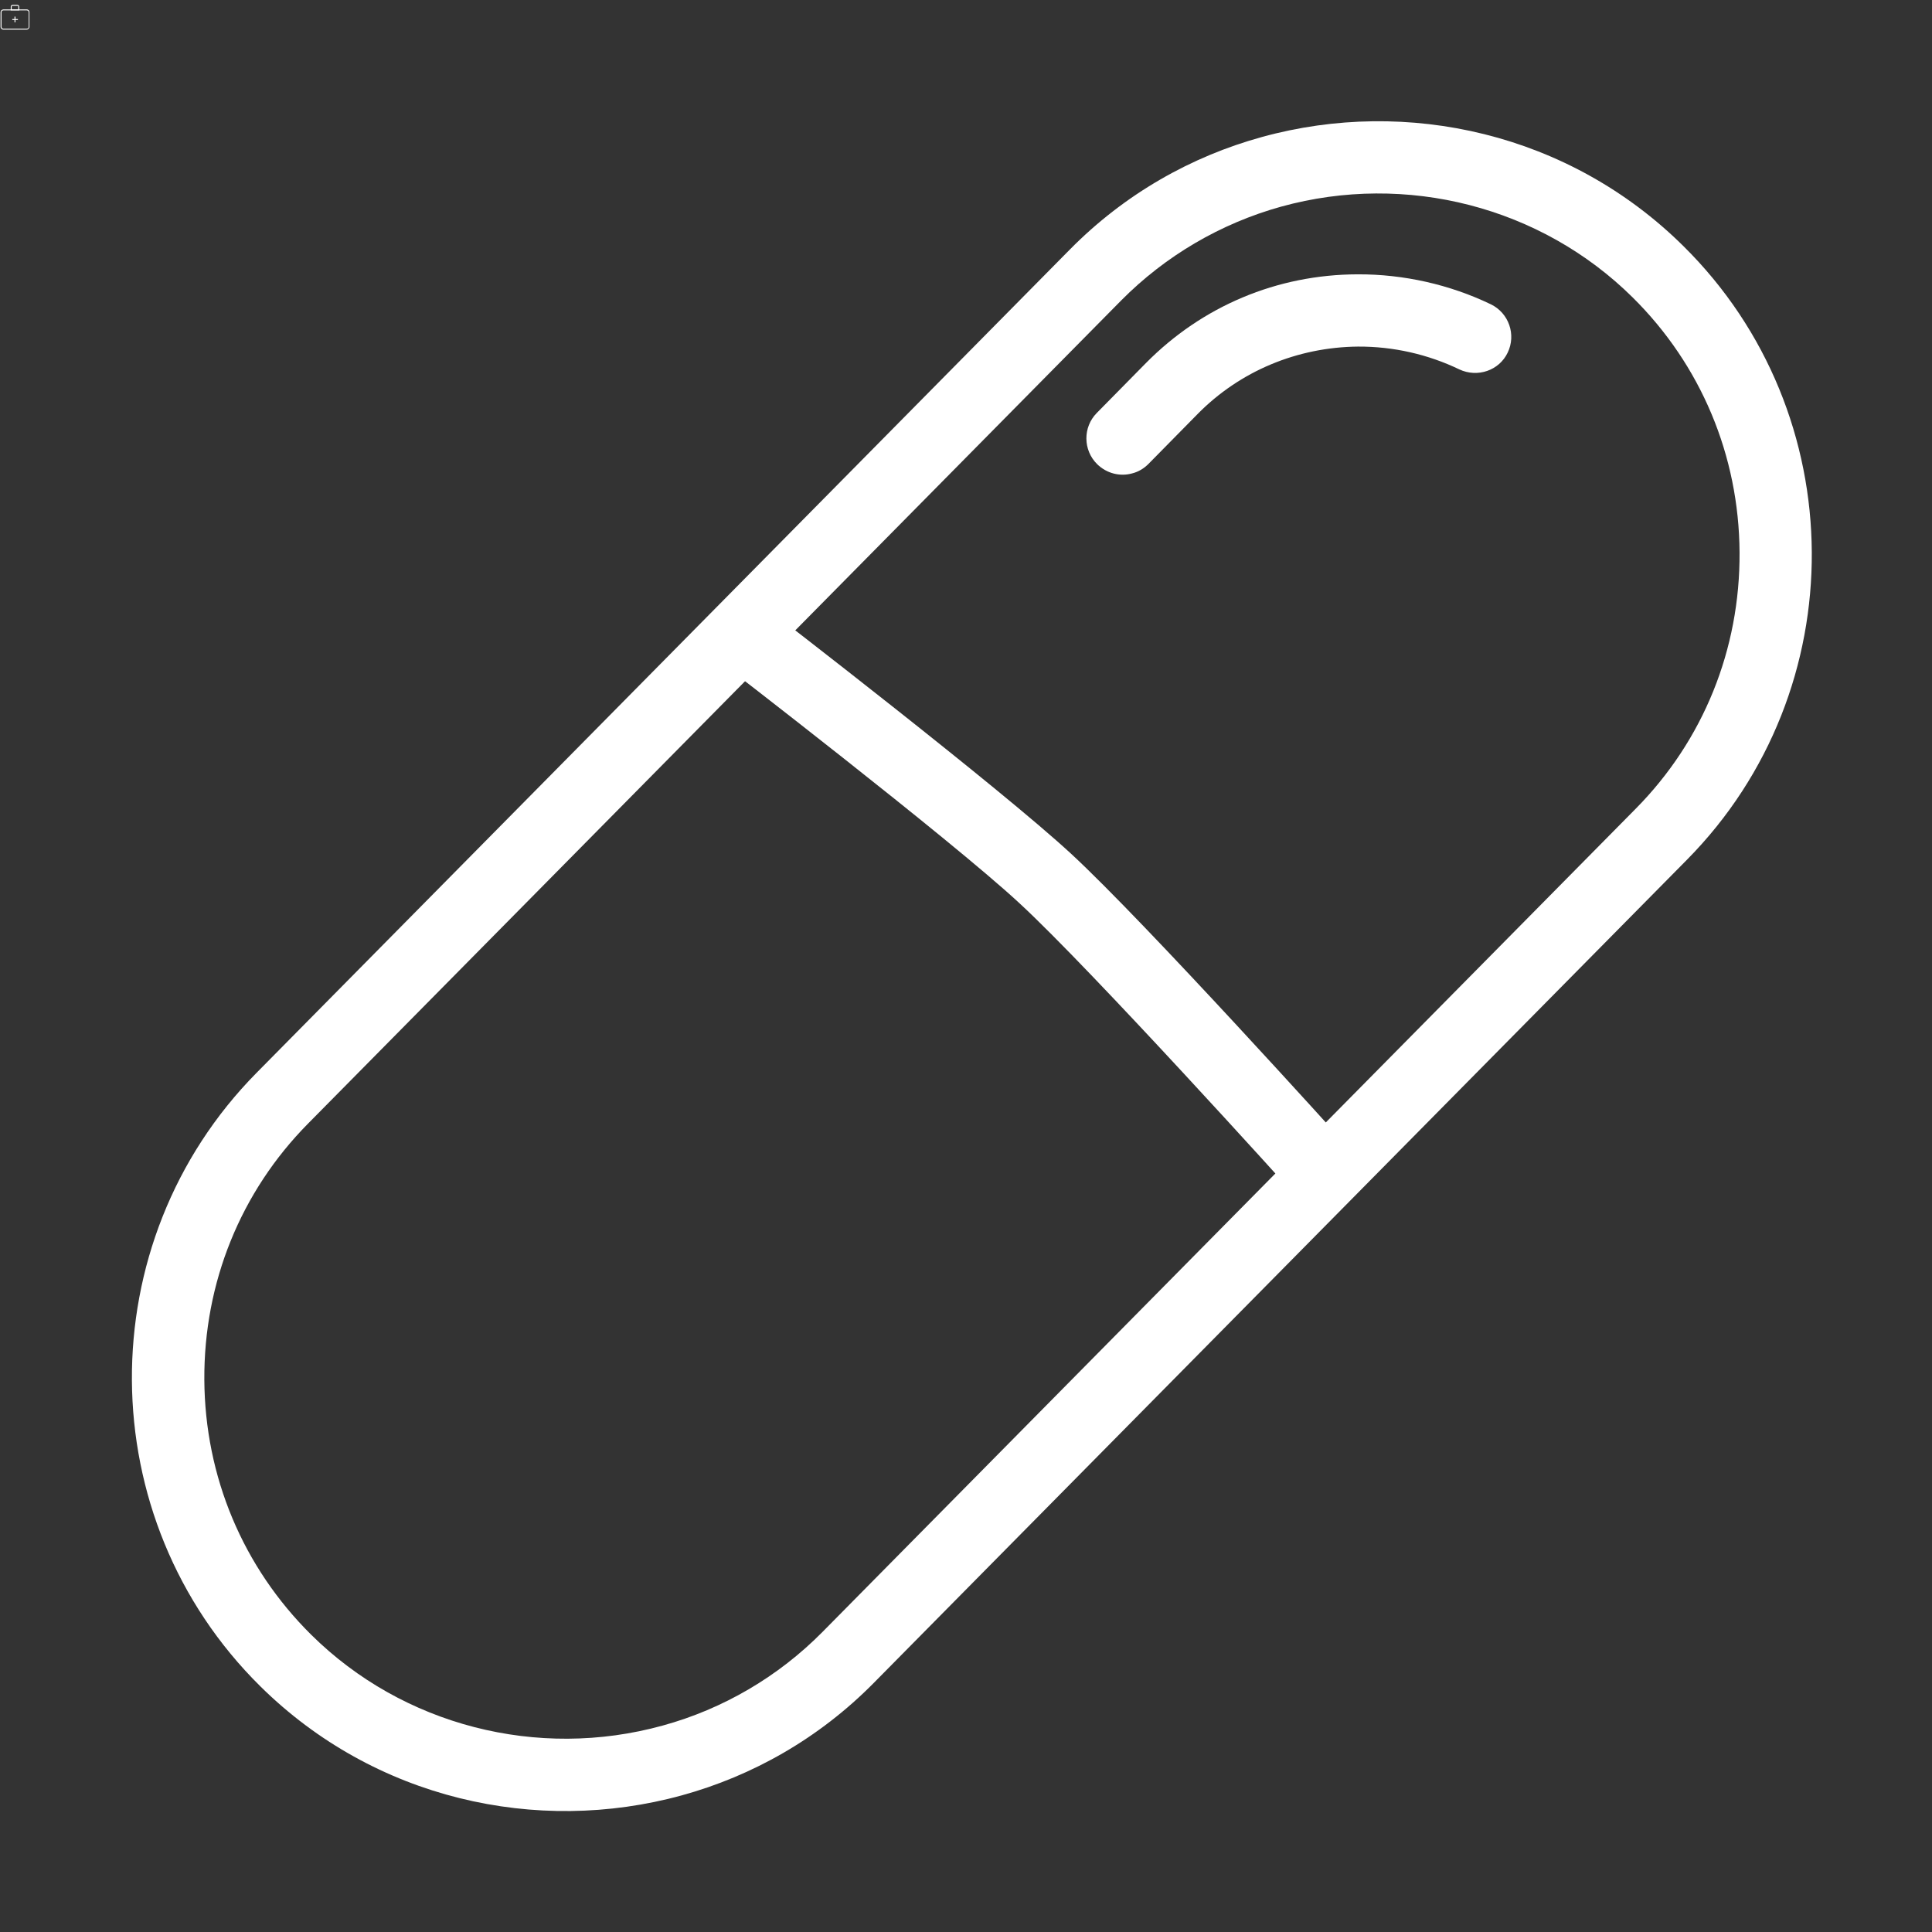<?xml version="1.0" standalone="no"?><!DOCTYPE svg PUBLIC "-//W3C//DTD SVG 1.1//EN" "http://www.w3.org/Graphics/SVG/1.1/DTD/svg11.dtd"><svg t="1506562398745" class="icon" style="" viewBox="0 0 1024 1024" version="1.1" xmlns="http://www.w3.org/2000/svg" p-id="1799" xmlns:xlink="http://www.w3.org/1999/xlink" width="200" height="200"><rect x="0" y="0" width="1024" height="1024" fill="#333333" stroke="none"/><defs><style type="text/css"></style></defs><path d="M14.2 5.5c0.6 0 1 0.5 1 1v7.7c0 0.6-0.4 1-1 1H1.8c-0.6 0-1-0.5-1-1V6.5c0-0.6 0.4-1 1-1h12.4m0-0.5H1.8C1 5 0.3 5.7 0.3 6.5v7.7c0 0.8 0.7 1.5 1.5 1.5h12.3c0.8 0 1.5-0.7 1.5-1.5V6.5c0.1-0.8-0.6-1.5-1.4-1.5z" fill="#ffffff" p-id="1800"></path><path d="M6.5 10.1h3v0.5h-3z" fill="#ffffff" p-id="1801"></path><path d="M7.7 8.8h0.5v3h-0.5zM9.2 3.1c0.3 0 0.5 0.2 0.5 0.5V5H6.2V3.6c0-0.3 0.2-0.5 0.5-0.5h2.5m0-0.5H6.7c-0.6 0-1 0.4-1 1v1.9h4.5V3.6c0-0.5-0.4-1-1-1z" fill="#ffffff" p-id="1802"></path><path d="M679.1 109.5c66.3-18.3 137.7 0.1 186.2 48.1 36.2 35.8 56.4 83.8 56.7 135.2 0.3 51.4-19.2 99.6-55 135.8L436 864.9c-23.4 23.7-52.7 40.9-84.8 49.7-66.3 18.3-137.7-0.1-186.2-48.1-36.2-35.8-56.4-83.8-56.7-135.2-0.3-51.4 19.2-99.6 55-135.8l431-436.3c23.4-23.6 52.7-40.8 84.8-49.7m-10.2-36.9c-37.5 10.3-72.8 30.2-101.9 59.7L136 568.6c-88.9 90-88 236.3 2 325.2 60.5 59.8 146.5 78.9 223.3 57.8 37.5-10.3 72.8-30.2 101.9-59.7l431-436.3c88.9-90 88-236.3-2-325.2-60.4-59.8-146.4-79-223.3-57.8z" fill="#ffffff" p-id="1803"></path><path d="M600.1 250.9c-6.4 1.8-13.5 0.1-18.6-4.9-7.5-7.4-7.6-19.6-0.2-27.1l26-26.4c29.8-30.2 69.5-47 112.3-47.1 24.3-0.1 48.8 5.4 70.6 15.9 9.5 4.6 13.5 16.1 8.9 25.6-4.5 9.5-16 13.4-25.6 8.9-16.6-8-35.1-12.2-53.7-12.1-32.1 0.3-62.6 12.9-85.1 35.8l-26 26.4c-2.5 2.5-5.4 4.2-8.6 5z" fill="#ffffff" p-id="1804"></path><path d="M705 637.7c-7 1.9-14.8 0.1-19.6-5.3-1-1.2-106.9-118.5-145.2-153.8-36.7-34-158.4-127.7-159.6-128.6-8.1-6.2-9-17.5-2.1-25.3 6.9-7.8 19-9.1 27.1-2.9 5.1 3.9 124.1 95.6 162.1 130.7 39.4 36.4 143 151.2 147.4 156.1 6.7 7.4 5.5 18.8-2.7 25.4-2.2 1.7-4.8 3-7.4 3.7z" fill="#ffffff" p-id="1805"></path></svg>